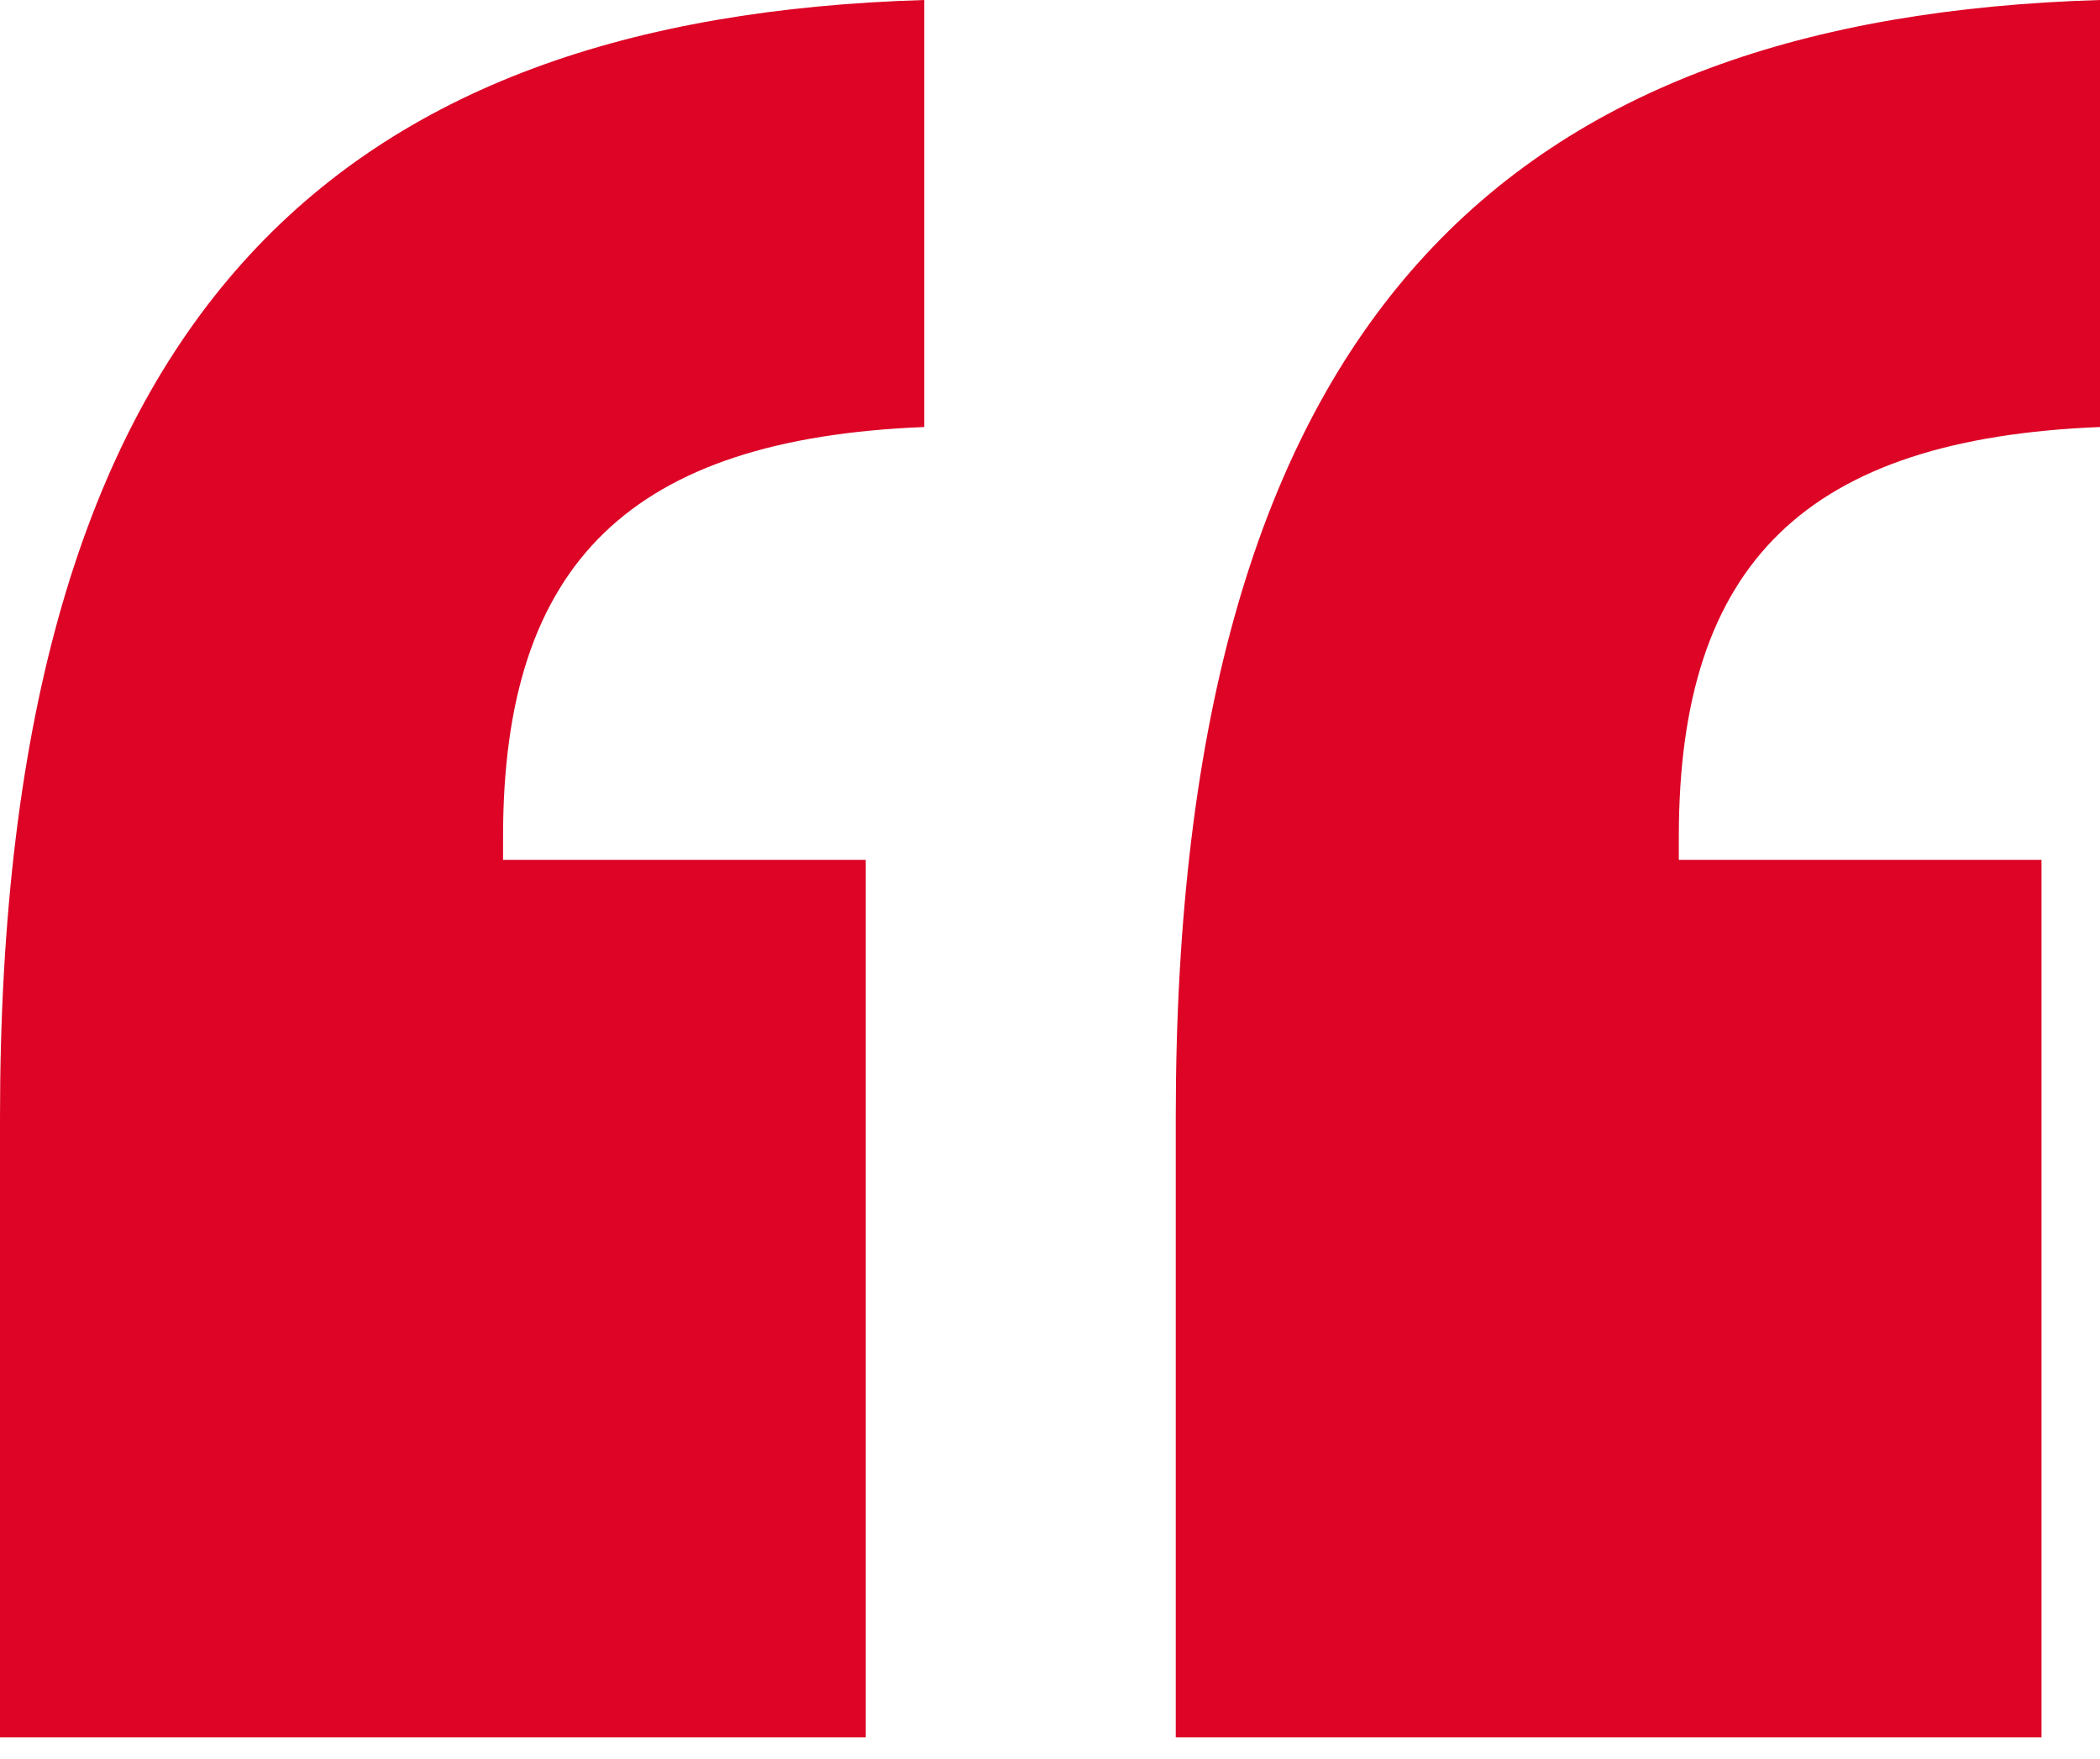 <svg xmlns="http://www.w3.org/2000/svg" width="80" height="67" viewBox="0 0 80 67" fill="none"><path d="M35.209 0V16.267C24.067 16.713 19.164 21.393 19.164 31.866V32.758H32.98V66.184H0V42.563C0 11.811 12.925 0.669 35.209 0ZM80 0V16.267C68.858 16.713 63.955 21.393 63.955 31.866V32.758H77.772V66.184H44.791V42.563C44.791 11.811 57.716 0.669 80 0Z" fill="#DD0426"></path></svg>